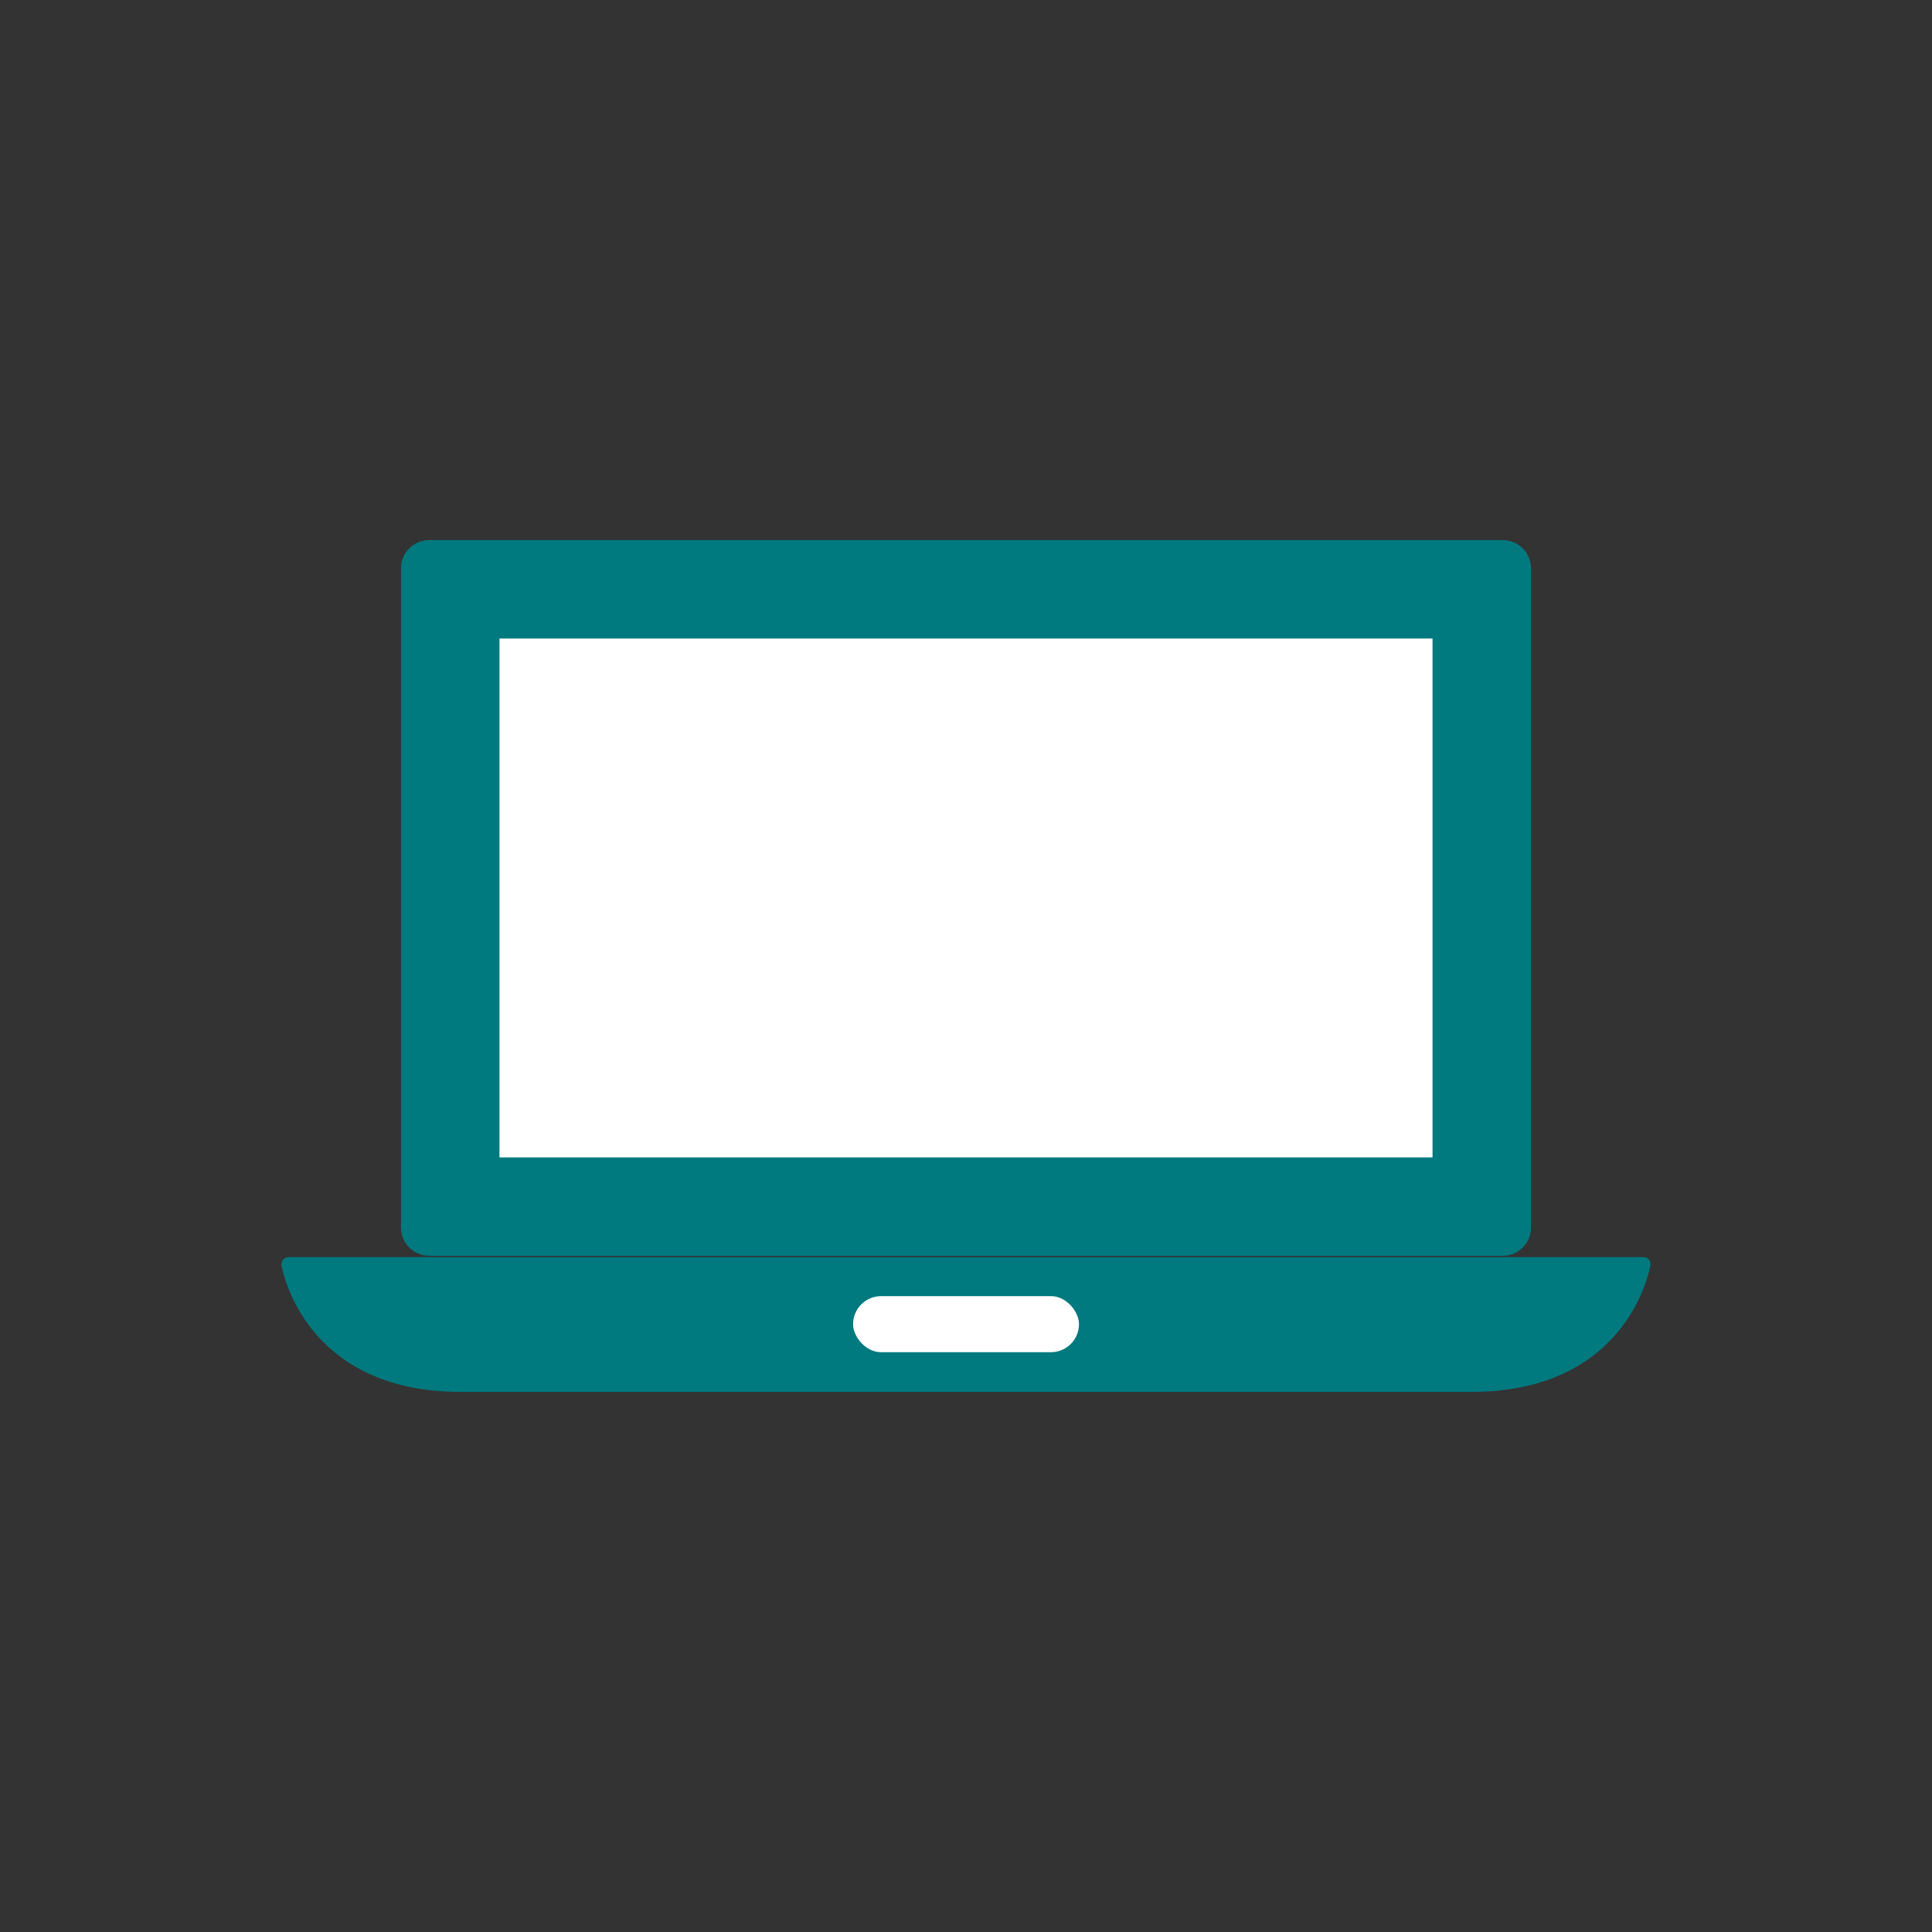 <?xml version="1.0" encoding="UTF-8"?>
<svg xmlns="http://www.w3.org/2000/svg" id="Icons" version="1.1" viewBox="0 0 400 400">
  <rect x="0" y="0" width="400" height="400" fill="#333333" stroke="none"/>
  <defs>
    <style>
      .cls-1 {
        fill: #00797f;
      }

      .cls-1, .cls-2 {
        stroke-width: 0px;
      }

      .cls-2 {
        fill: #fff;
      }
    </style>
  </defs>
  <rect class="cls-2" x="97.82" y="130.66" width="204.36" height="114.88"></rect>
  <path class="cls-1" d="M103.41,239.63h193.18v-107.43H103.41v107.43ZM88.85,259.99c-3.22,0-5.83-2.6-5.83-5.82V117.64c0-3.21,2.61-5.82,5.83-5.82h222.29c3.22,0,5.83,2.61,5.83,5.82v136.54c0,3.22-2.61,5.82-5.83,5.82H88.85ZM341.38,260.78c-.27-.31-.67-.5-1.09-.5H59.7c-.41,0-.81.19-1.08.5-.29.31-.4.74-.35,1.15.05.27,4.28,26.25,37.13,26.25h209.19c32.85,0,37.07-25.98,37.11-26.25.07-.41-.05-.84-.33-1.15"></path>
  <rect class="cls-2" x="176.62" y="268.35" width="46.77" height="11.61" rx="5.81" ry="5.81"></rect>
</svg>
